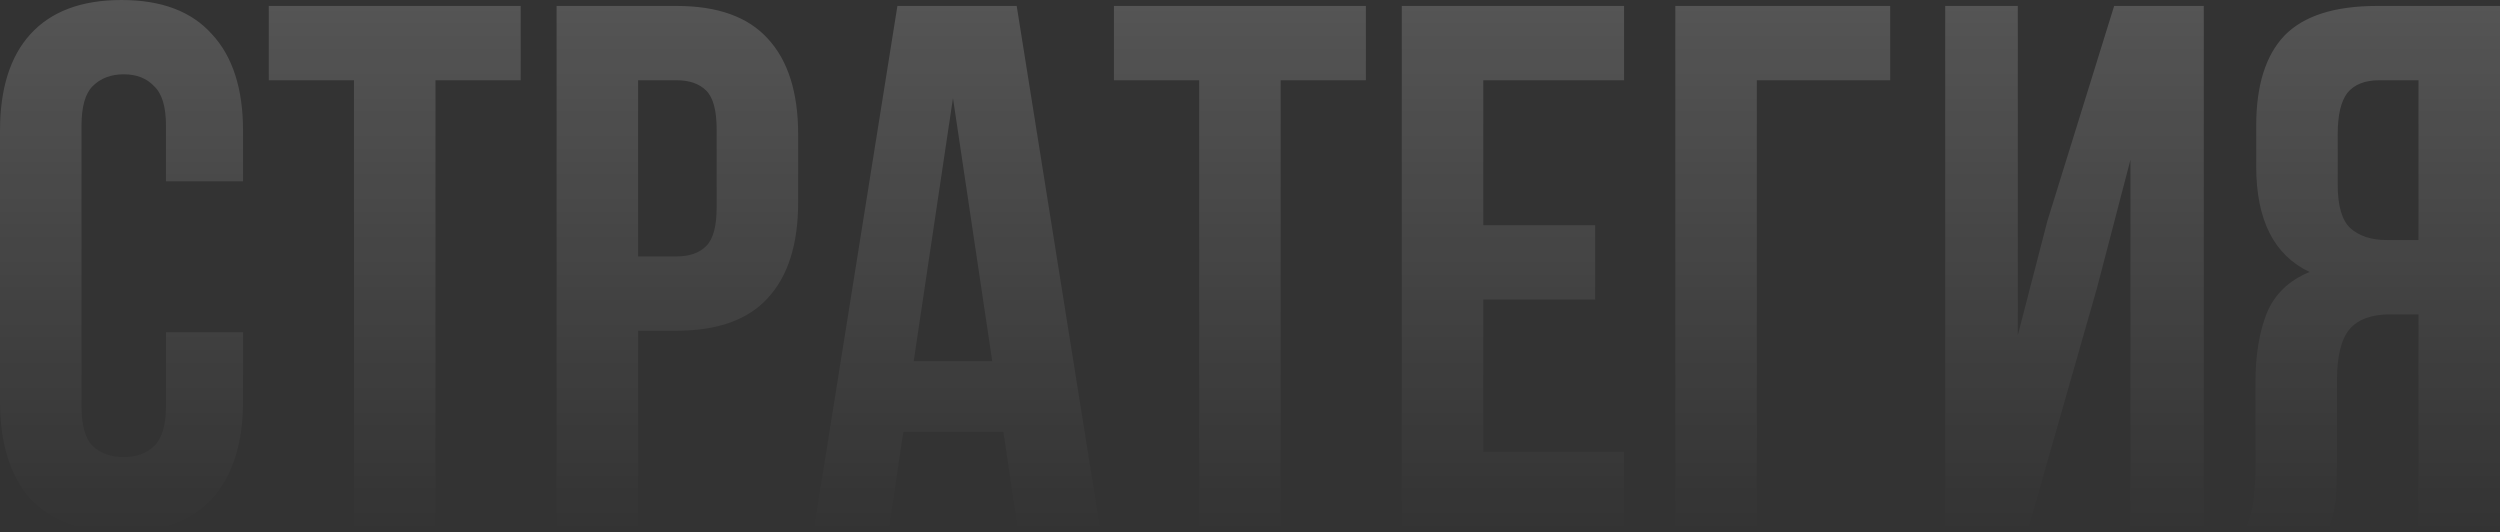 <svg width="1198" height="255" viewBox="0 0 1198 255" fill="none" xmlns="http://www.w3.org/2000/svg">
<rect x="0" y="0" width="1198" height="255" fill="#333333" stroke="none"/>
<path fill-rule="evenodd" clip-rule="evenodd" d="M116.465 192.318V159.197H79.537V194.811C79.537 203.834 77.644 210.126 73.856 213.687C70.305 217.249 65.453 219.029 59.298 219.029C53.143 219.029 48.172 217.249 44.385 213.687C40.834 210.126 39.059 203.834 39.059 194.811V60.188C39.059 51.166 40.834 44.874 44.385 41.313C48.172 37.514 53.143 35.614 59.298 35.614C65.453 35.614 70.305 37.514 73.856 41.313C77.644 44.874 79.537 51.166 79.537 60.188V86.899H116.465V62.682C116.465 42.5 111.494 27.067 101.552 16.383C91.847 5.461 77.407 0 58.233 0C39.059 0 24.5 5.461 14.558 16.383C4.853 27.067 0 42.5 0 62.682V192.318C0 212.5 4.853 228.052 14.558 238.973C24.5 249.658 39.059 255 58.233 255C77.407 255 91.847 249.658 101.552 238.973C111.494 228.052 116.465 212.5 116.465 192.318ZM128.794 2.847H249.52V38.462H208.687V252.149H169.628V38.462H128.794V2.847ZM367.919 18.517C358.45 8.071 343.892 2.847 324.245 2.847H266.722V252.149H305.781V158.483H324.245C343.892 158.483 358.45 153.259 367.919 142.812C377.624 132.365 382.477 117.051 382.477 96.87V64.46C382.477 44.279 377.624 28.965 367.919 18.517ZM305.781 122.868V38.462H324.245C330.399 38.462 335.134 40.124 338.448 43.448C341.762 46.772 343.419 52.945 343.419 61.967V99.362C343.419 108.385 341.762 114.558 338.448 117.882C335.134 121.206 330.399 122.868 324.245 122.868H305.781ZM526.971 252.149H487.557L480.811 206.918H432.875L426.129 252.149H390.266L430.035 2.847H487.202L526.971 252.149ZM475.485 173.085L456.665 47.009L437.846 173.085H475.485ZM654.532 2.847H533.805V38.462H574.639V252.149H613.698V38.462H654.532V2.847ZM710.792 107.91H764.408V143.525H710.792V216.534H778.256V252.149H671.733V2.847H778.256V38.462H710.792V107.91ZM802.81 2.847V252.149H841.868V38.462H905.782V2.847H802.81ZM972.261 252.149H932.138V2.847H966.935V160.619L981.138 105.773L1013.1 2.847H1056.06V252.149H1020.91V76.569L1004.93 137.826L972.261 252.149ZM1076.56 252.149C1078.46 247.4 1079.64 242.77 1080.11 238.259C1080.59 233.511 1080.82 228.05 1080.82 221.876V183.413C1080.82 170.354 1082.6 159.314 1086.15 150.291C1089.94 141.031 1096.8 134.383 1106.75 130.347C1089.7 122.275 1081.18 105.417 1081.18 79.775V60.187C1081.18 40.955 1085.68 26.59 1094.67 17.093C1103.9 7.596 1118.7 2.847 1139.06 2.847H1198V252.149H1158.94V150.647H1145.45C1136.45 150.647 1129.94 153.022 1125.92 157.77C1121.9 162.519 1119.88 170.71 1119.88 182.344V221.52C1119.88 226.506 1119.76 230.661 1119.53 233.985C1119.53 237.309 1119.29 240.04 1118.82 242.177C1118.58 244.314 1118.23 246.094 1117.75 247.519C1117.28 248.943 1116.81 250.487 1116.33 252.149H1076.56ZM1140.12 38.462C1133.26 38.462 1128.17 40.48 1124.85 44.516C1121.78 48.552 1120.24 55.082 1120.24 64.104V88.678C1120.24 98.65 1122.25 105.536 1126.27 109.335C1130.54 113.133 1136.33 115.033 1143.67 115.033H1158.94V38.462H1140.12Z" fill="url(#paint0_linear_2001_811)"/>
<defs>
<linearGradient id="paint0_linear_2001_811" x1="619.301" y1="255" x2="619.301" y2="-52" gradientUnits="userSpaceOnUse">
<stop stop-color="white" stop-opacity="0"/>
<stop offset="1" stop-color="white" stop-opacity="0.2"/>
</linearGradient>
</defs>
</svg>
